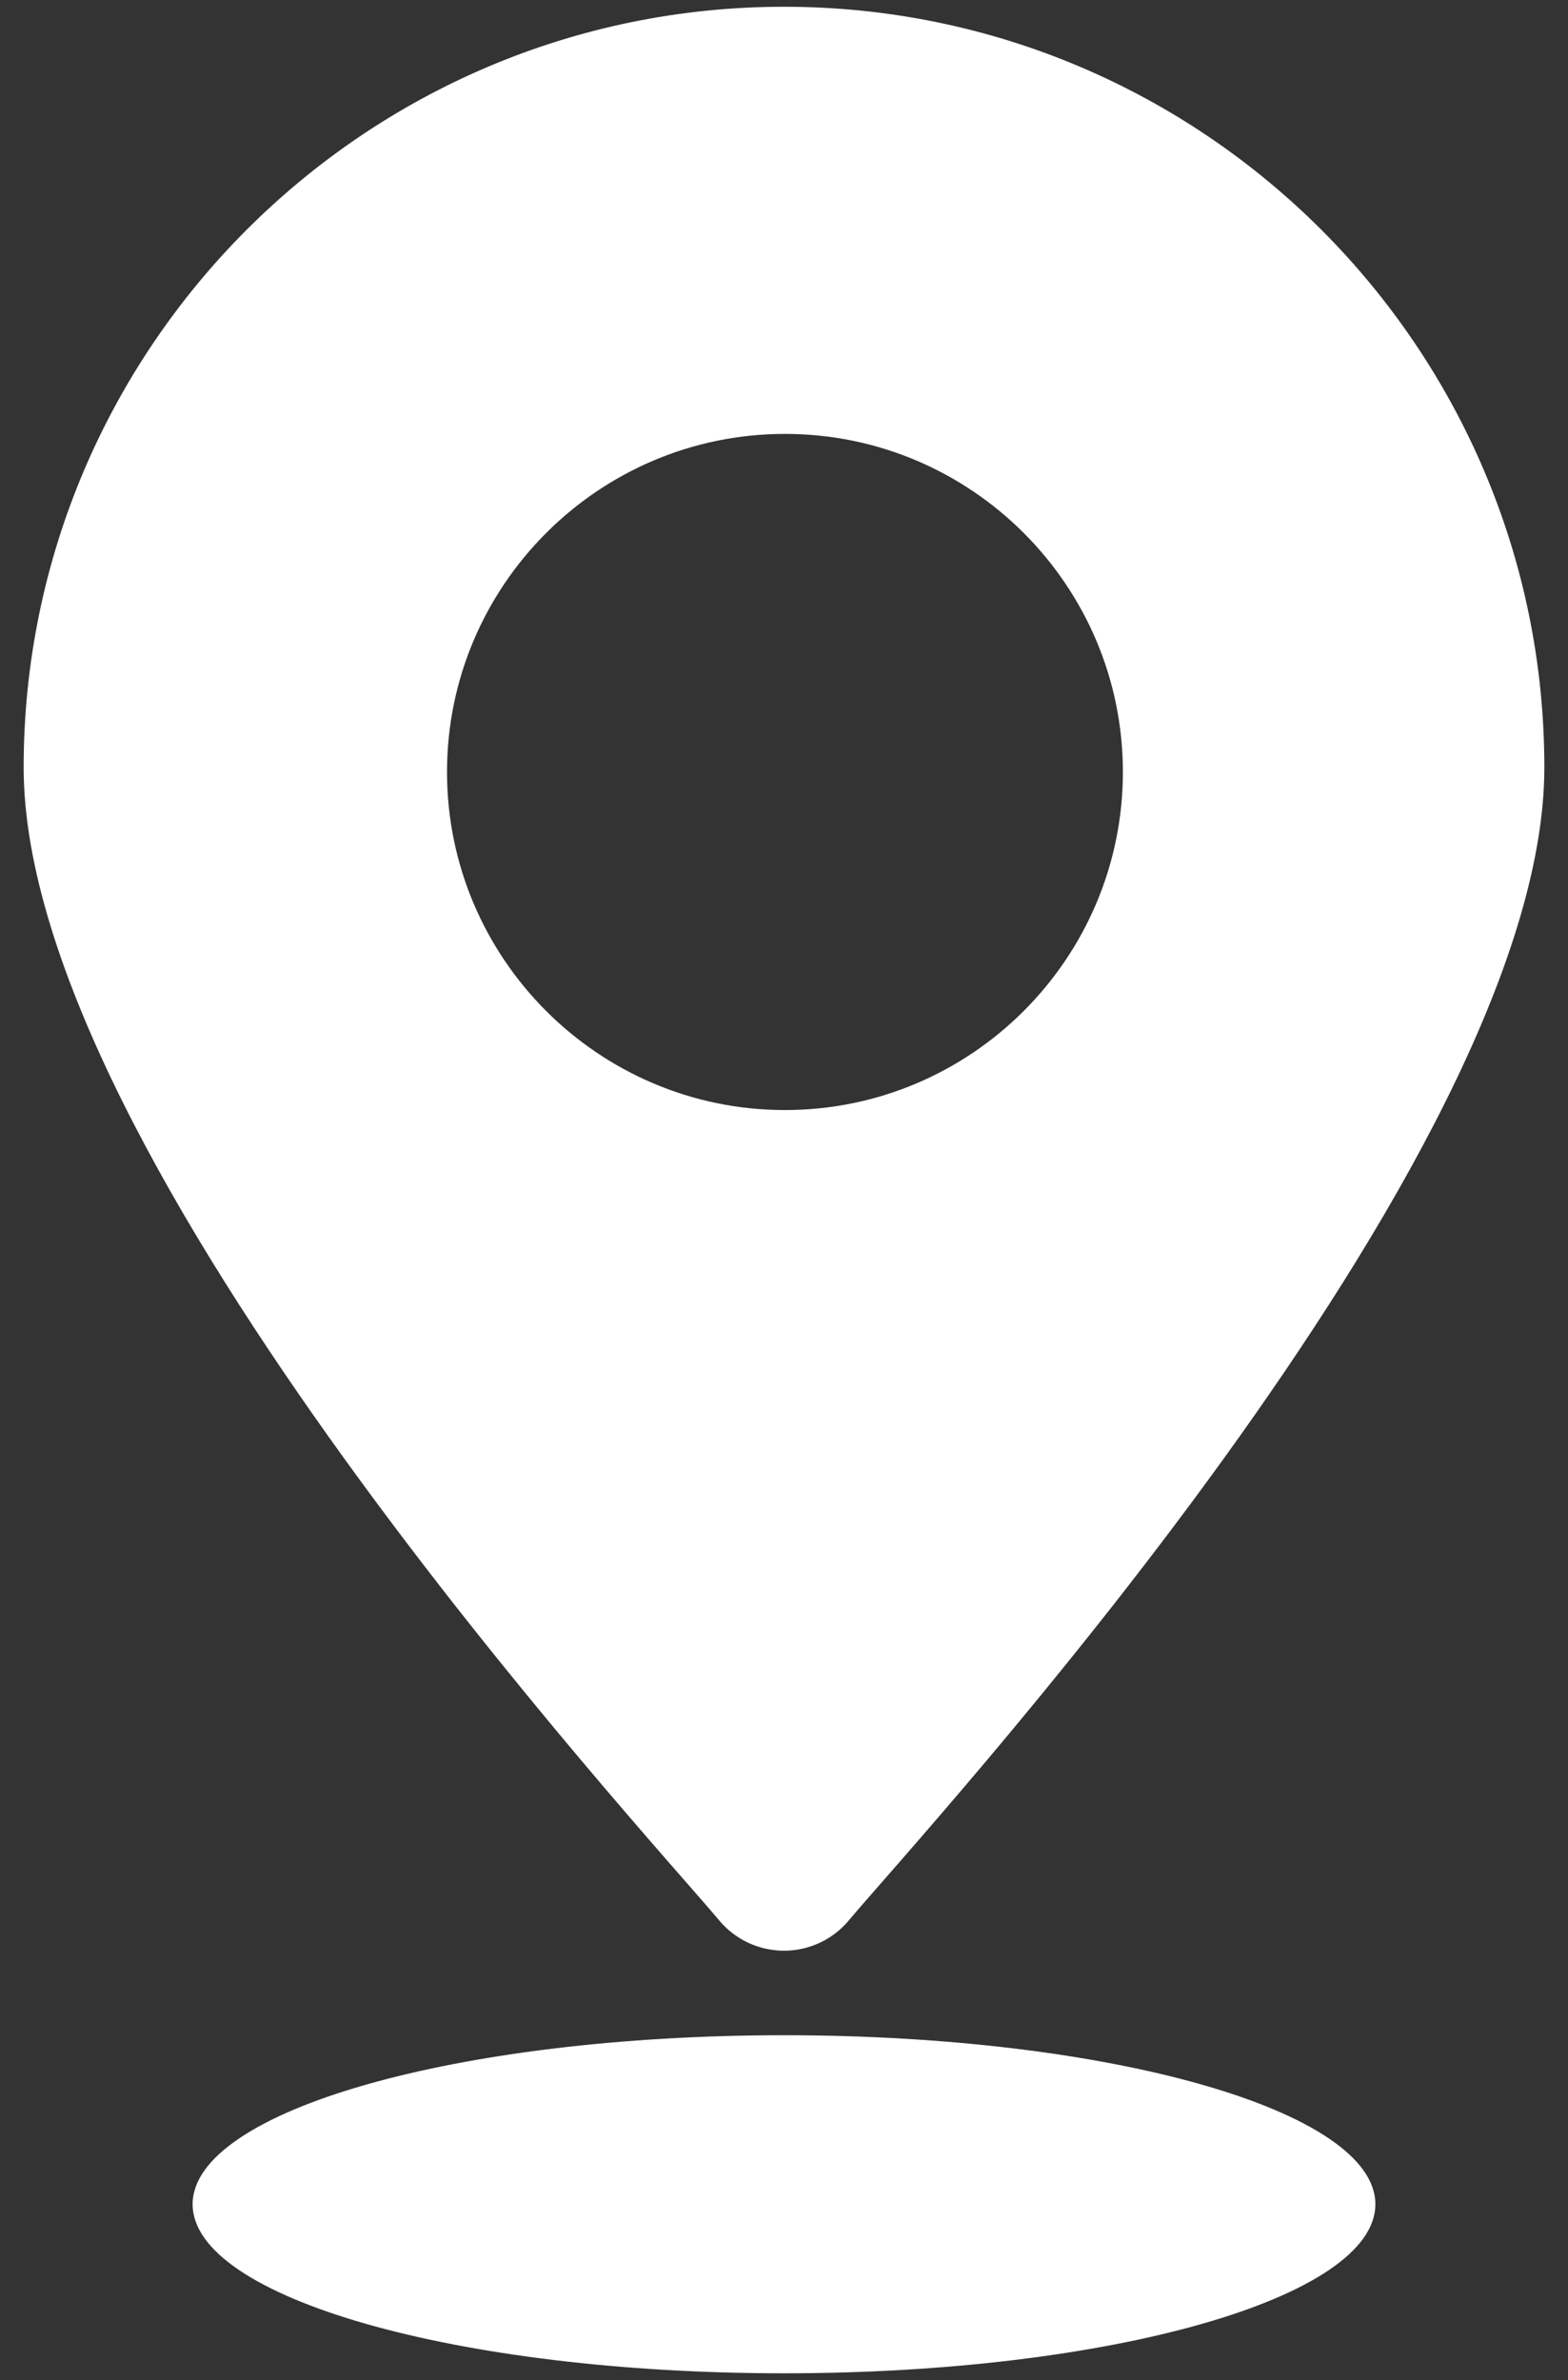 <svg width="58" height="88" viewBox="0 0 58 88" fill="none" xmlns="http://www.w3.org/2000/svg">
<rect x="0" y="0" width="58" height="88" fill="#333333" stroke="none"/>
<path d="M29 72.125C29.926 72.125 30.805 71.715 31.398 71.004C34.031 67.848 57.125 42.899 57.125 28.375C57.125 12.867 44.508 0.25 29 0.25C13.492 0.25 0.875 12.867 0.875 28.375C0.875 42.898 23.969 67.848 26.602 71.004C27.196 71.715 28.074 72.125 29 72.125ZM16.535 28.543C16.535 21.652 22.144 16.043 29.035 16.043C35.929 16.043 41.535 21.652 41.535 28.543C41.535 35.434 35.929 41.043 29.035 41.043C22.14 41.043 16.535 35.434 16.535 28.543ZM50.875 81.5C50.875 84.953 41.082 87.75 29 87.75C16.918 87.75 7.125 84.953 7.125 81.5C7.125 78.047 16.918 75.25 29 75.25C41.082 75.25 50.875 78.047 50.875 81.5Z" fill="white"/>
</svg>
